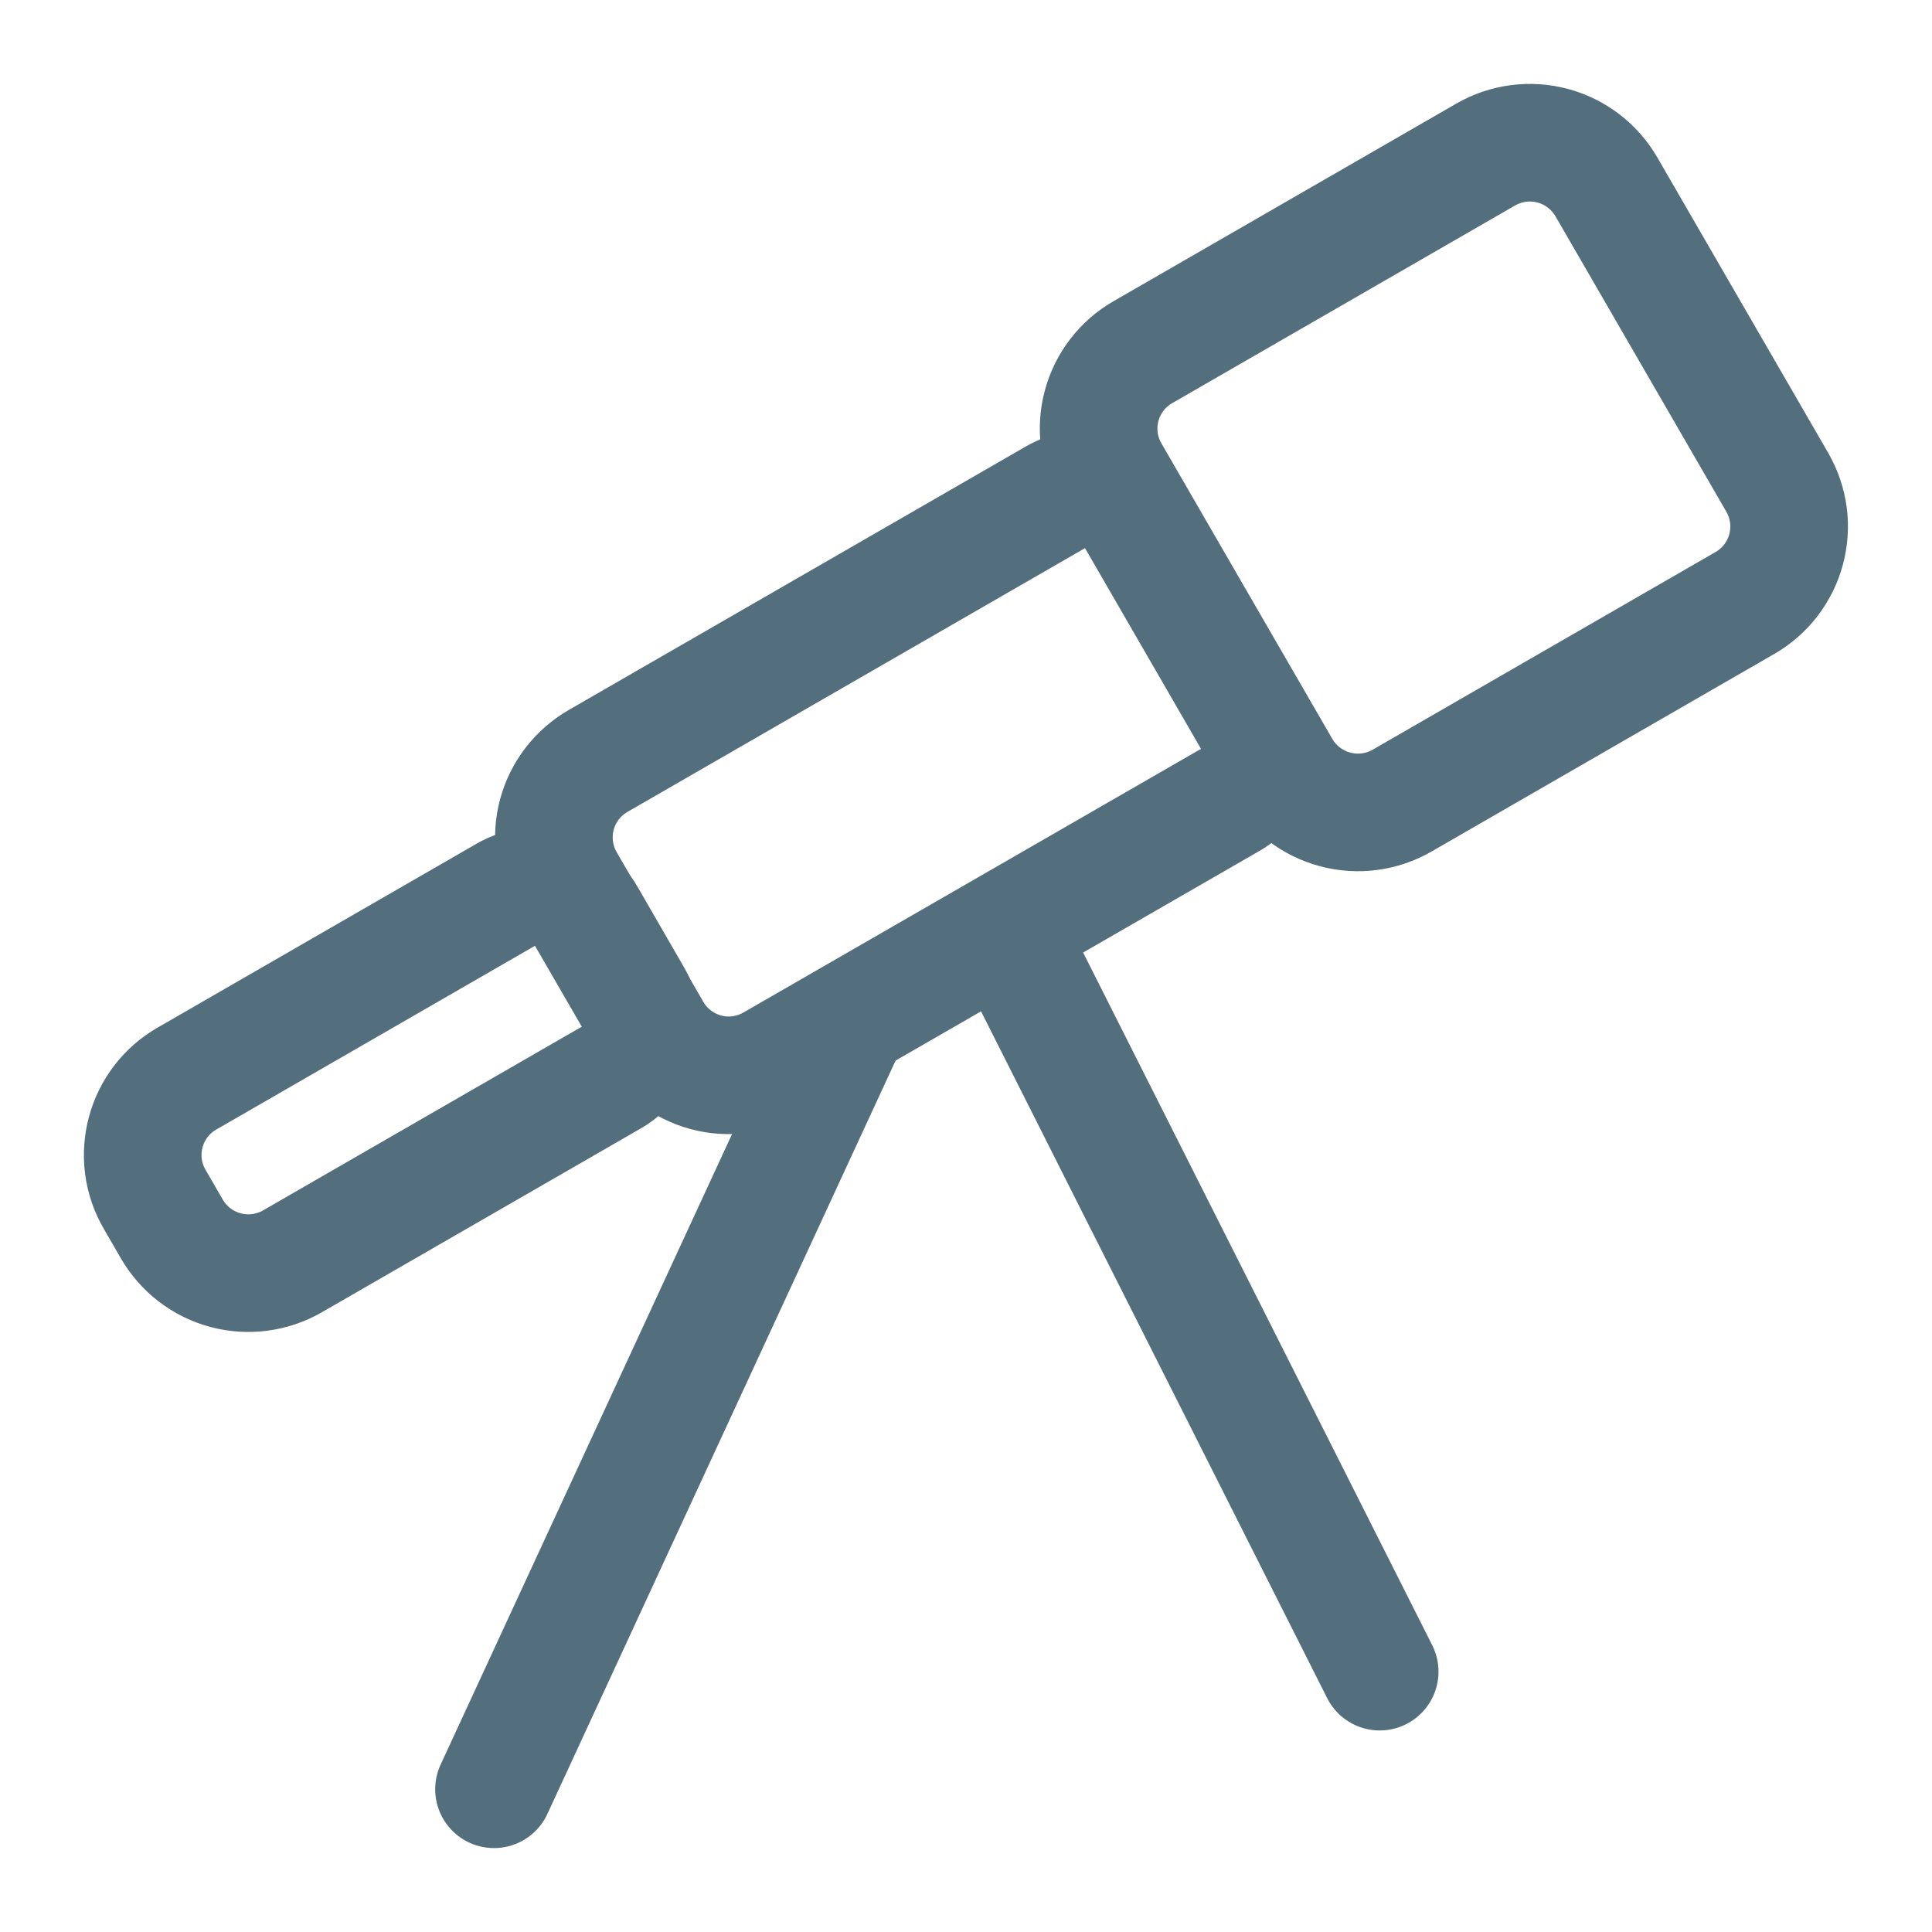 <svg width="33" height="33" viewBox="0 0 33 33" fill="none" xmlns="http://www.w3.org/2000/svg">
<path d="M2.935 20.992L2.64 20.482C2.541 20.311 2.476 20.122 2.45 19.925C2.425 19.729 2.438 19.53 2.489 19.339C2.54 19.148 2.628 18.968 2.749 18.811C2.869 18.654 3.019 18.523 3.191 18.424L8.644 15.28C8.759 15.214 8.885 15.171 9.016 15.153C9.147 15.136 9.28 15.145 9.408 15.179C9.536 15.213 9.655 15.272 9.76 15.353C9.865 15.433 9.953 15.534 10.019 15.648L10.816 17.029C10.95 17.26 10.986 17.534 10.917 17.791C10.848 18.049 10.679 18.268 10.449 18.401L4.996 21.544C4.65 21.744 4.238 21.798 3.852 21.695C3.465 21.591 3.136 21.339 2.935 20.992V20.992Z" stroke="#536E7D" stroke-width="2.009" stroke-linecap="round" stroke-linejoin="round"/>
<path d="M11.142 17.612L9.662 15.056C9.463 14.71 9.409 14.298 9.512 13.912C9.616 13.527 9.869 13.198 10.215 12.998L18.028 8.494C18.143 8.427 18.269 8.384 18.4 8.367C18.531 8.35 18.664 8.358 18.792 8.392C18.919 8.427 19.039 8.486 19.144 8.566C19.249 8.647 19.337 8.747 19.403 8.861L21.384 12.289C21.517 12.519 21.554 12.793 21.485 13.05C21.416 13.307 21.248 13.526 21.018 13.66L13.203 18.163C13.031 18.263 12.842 18.327 12.645 18.354C12.449 18.38 12.249 18.367 12.058 18.316C11.866 18.264 11.687 18.176 11.53 18.055C11.372 17.934 11.241 17.784 11.142 17.612Z" stroke="#536E7D" stroke-width="2.009" stroke-linecap="round" stroke-linejoin="round"/>
<path d="M21.887 13.123L18.967 8.074C18.767 7.728 18.713 7.316 18.817 6.93C18.921 6.544 19.173 6.215 19.52 6.016L25.376 2.64C25.723 2.44 26.134 2.386 26.521 2.489C26.907 2.592 27.237 2.845 27.438 3.191L30.358 8.24C30.457 8.412 30.521 8.601 30.547 8.797C30.573 8.993 30.559 9.193 30.508 9.384C30.457 9.575 30.368 9.754 30.248 9.911C30.127 10.068 29.977 10.2 29.805 10.299L23.949 13.675C23.602 13.875 23.19 13.929 22.804 13.825C22.417 13.722 22.087 13.469 21.887 13.123V13.123Z" stroke="#536E7D" stroke-width="2.009" stroke-linecap="round" stroke-linejoin="round"/>
<path d="M8.438 30.562L14.473 17.505" stroke="#536E7D" stroke-width="2.009" stroke-linecap="round" stroke-linejoin="round"/>
<path d="M17.492 16.501L23.566 28.553" stroke="#536E7D" stroke-width="2.009" stroke-linecap="round" stroke-linejoin="round"/>
</svg>
